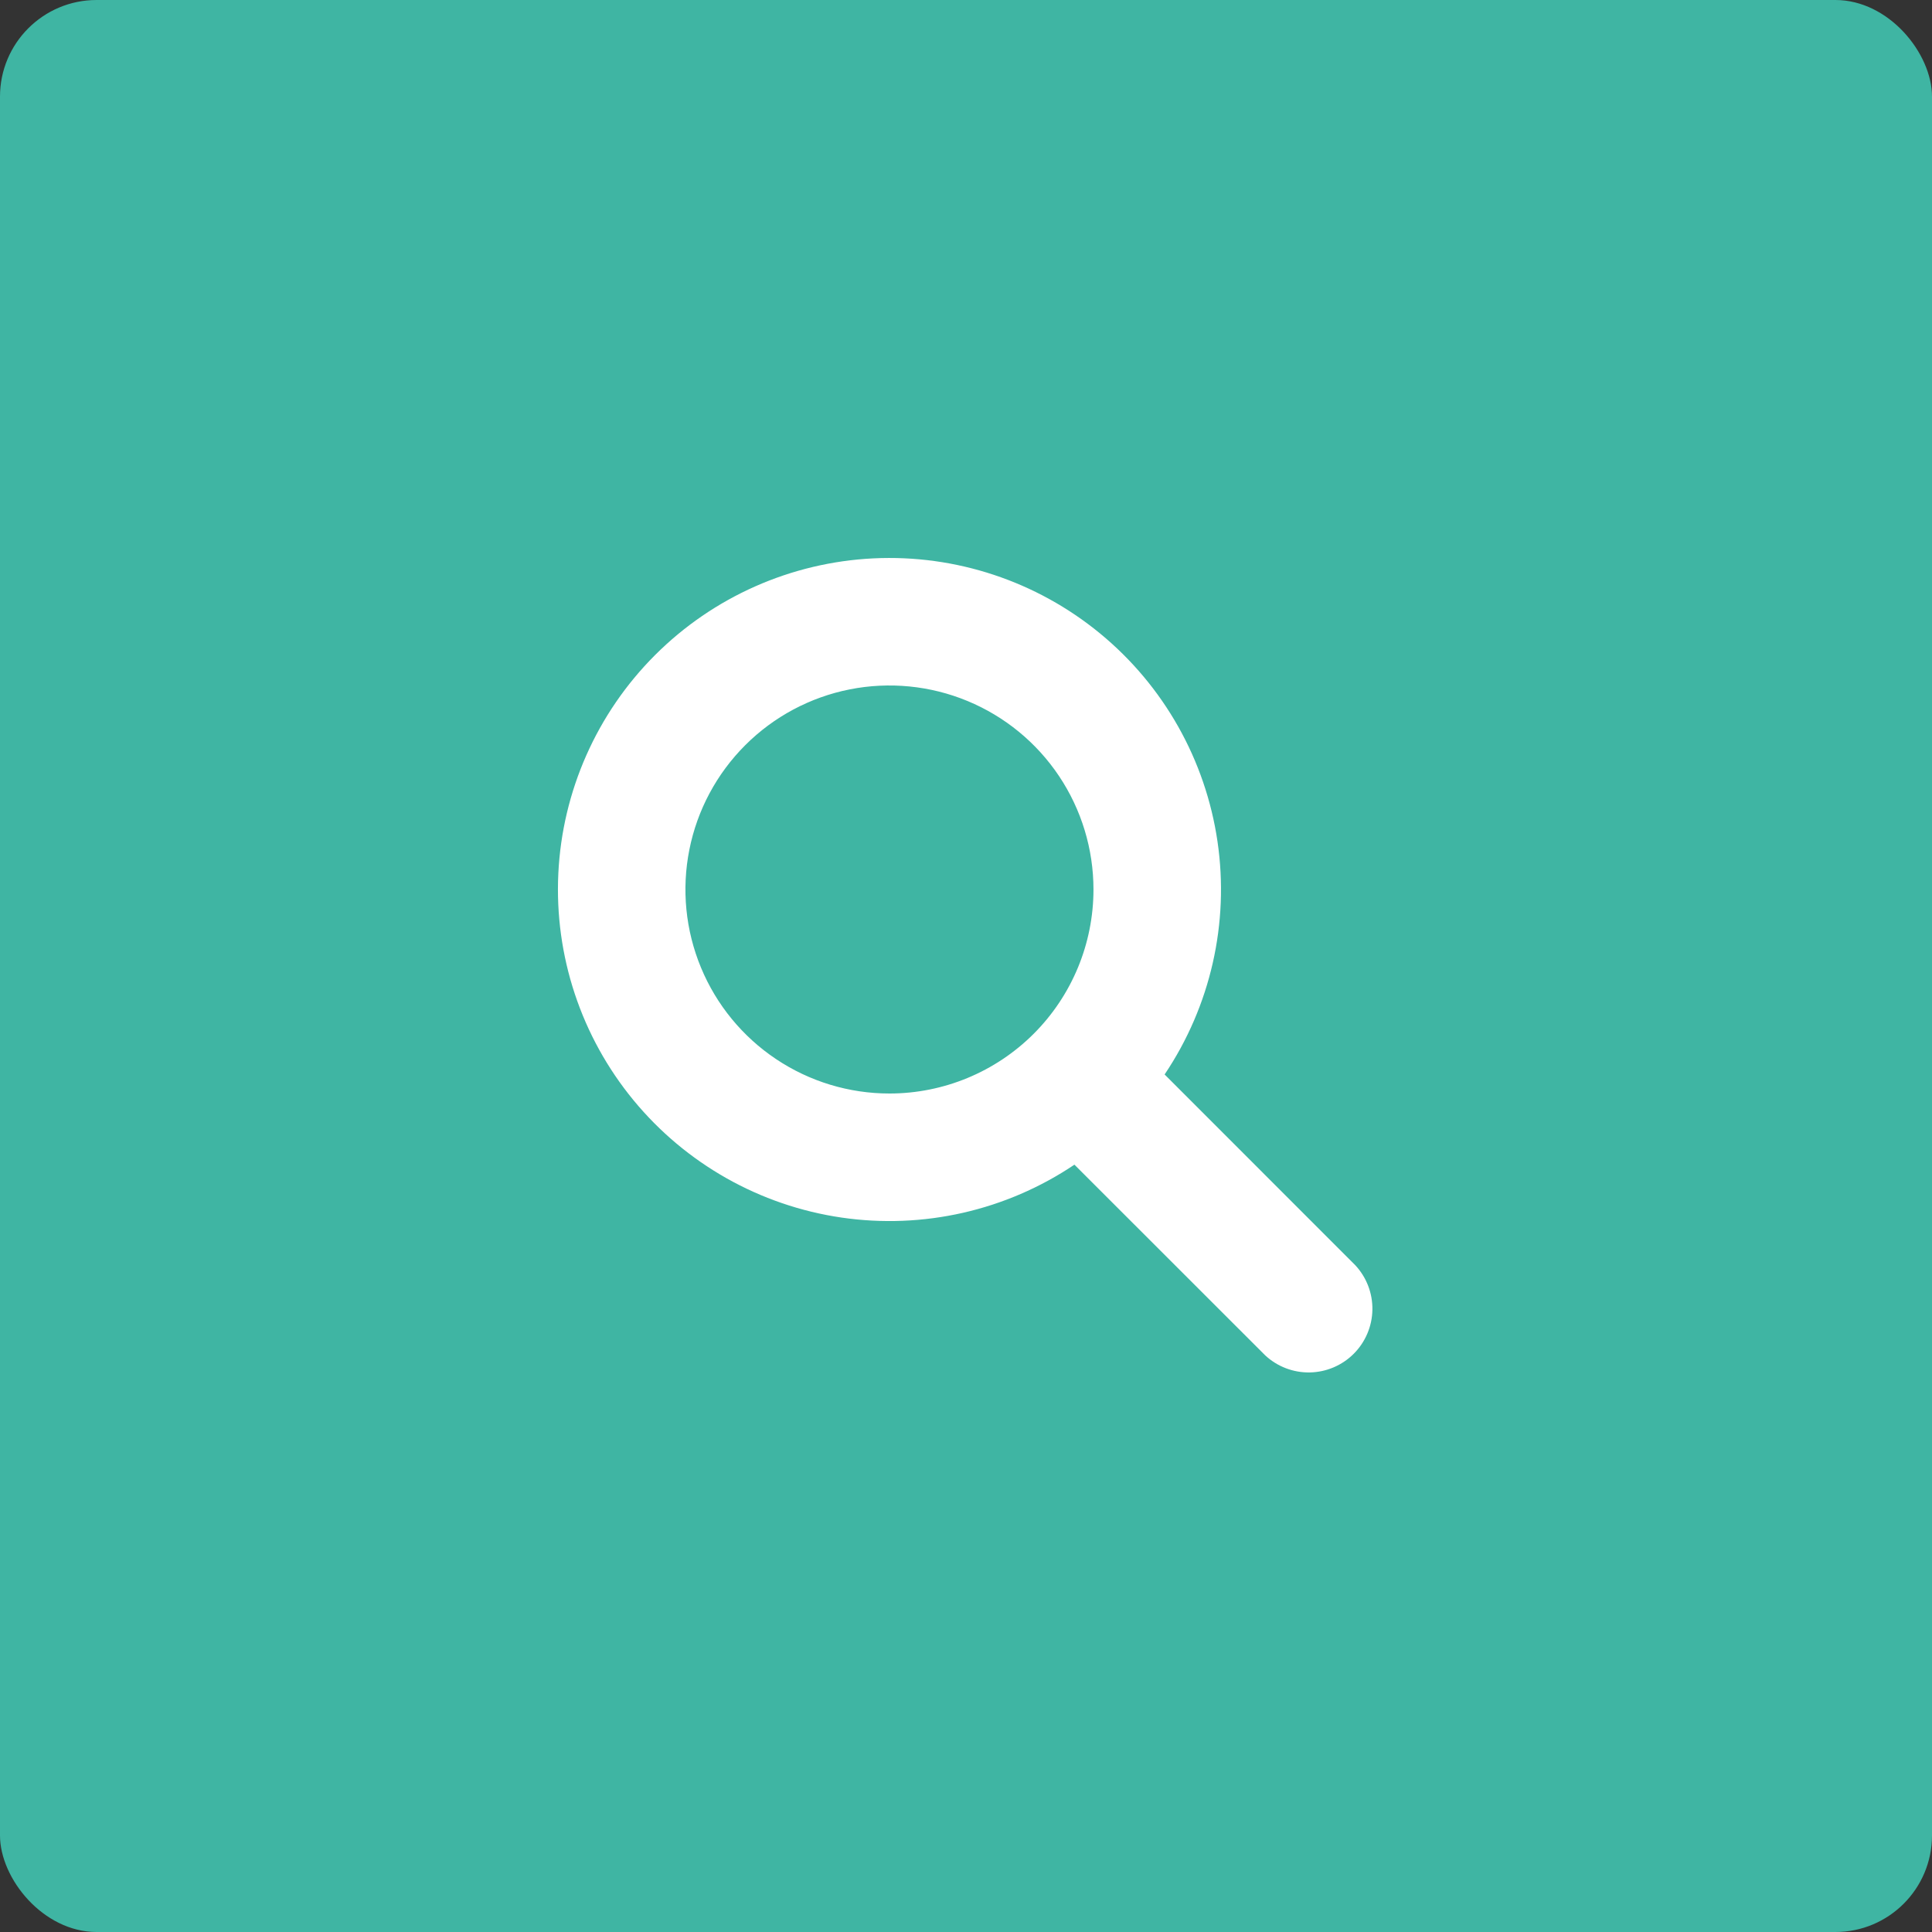 <svg width="100" height="100" viewBox="0 0 100 100" fill="none" xmlns="http://www.w3.org/2000/svg">
<rect x="0" y="0" width="100" height="100" fill="#333333" stroke="none"/>
<rect width="100" height="100" rx="5" fill="#3FB5A3"/>
<path d="M60.28 55.614C62.659 52.076 63.635 47.778 63.018 43.559C62.401 39.34 60.236 35.501 56.944 32.792C53.651 30.082 49.468 28.695 45.209 28.901C40.95 29.108 36.92 30.892 33.905 33.907C30.89 36.922 29.105 40.952 28.899 45.211C28.693 49.47 30.079 53.654 32.789 56.946C35.499 60.238 39.337 62.404 43.556 63.021C47.776 63.638 52.073 62.662 55.612 60.283L65.486 70.152C66.111 70.735 66.939 71.052 67.793 71.037C68.648 71.022 69.464 70.676 70.069 70.071C70.673 69.467 71.02 68.651 71.035 67.796C71.05 66.941 70.733 66.114 70.15 65.488L60.28 55.614ZM46.038 56.6C43.949 56.6 41.907 55.981 40.171 54.82C38.434 53.66 37.081 52.011 36.282 50.081C35.482 48.152 35.273 46.028 35.681 43.98C36.088 41.931 37.094 40.05 38.571 38.573C40.047 37.096 41.929 36.09 43.977 35.683C46.026 35.276 48.149 35.485 50.079 36.284C52.008 37.083 53.658 38.437 54.818 40.173C55.978 41.91 56.598 43.952 56.598 46.04C56.598 48.841 55.485 51.527 53.505 53.507C51.524 55.487 48.838 56.6 46.038 56.6Z" fill="white"/>
</svg>
